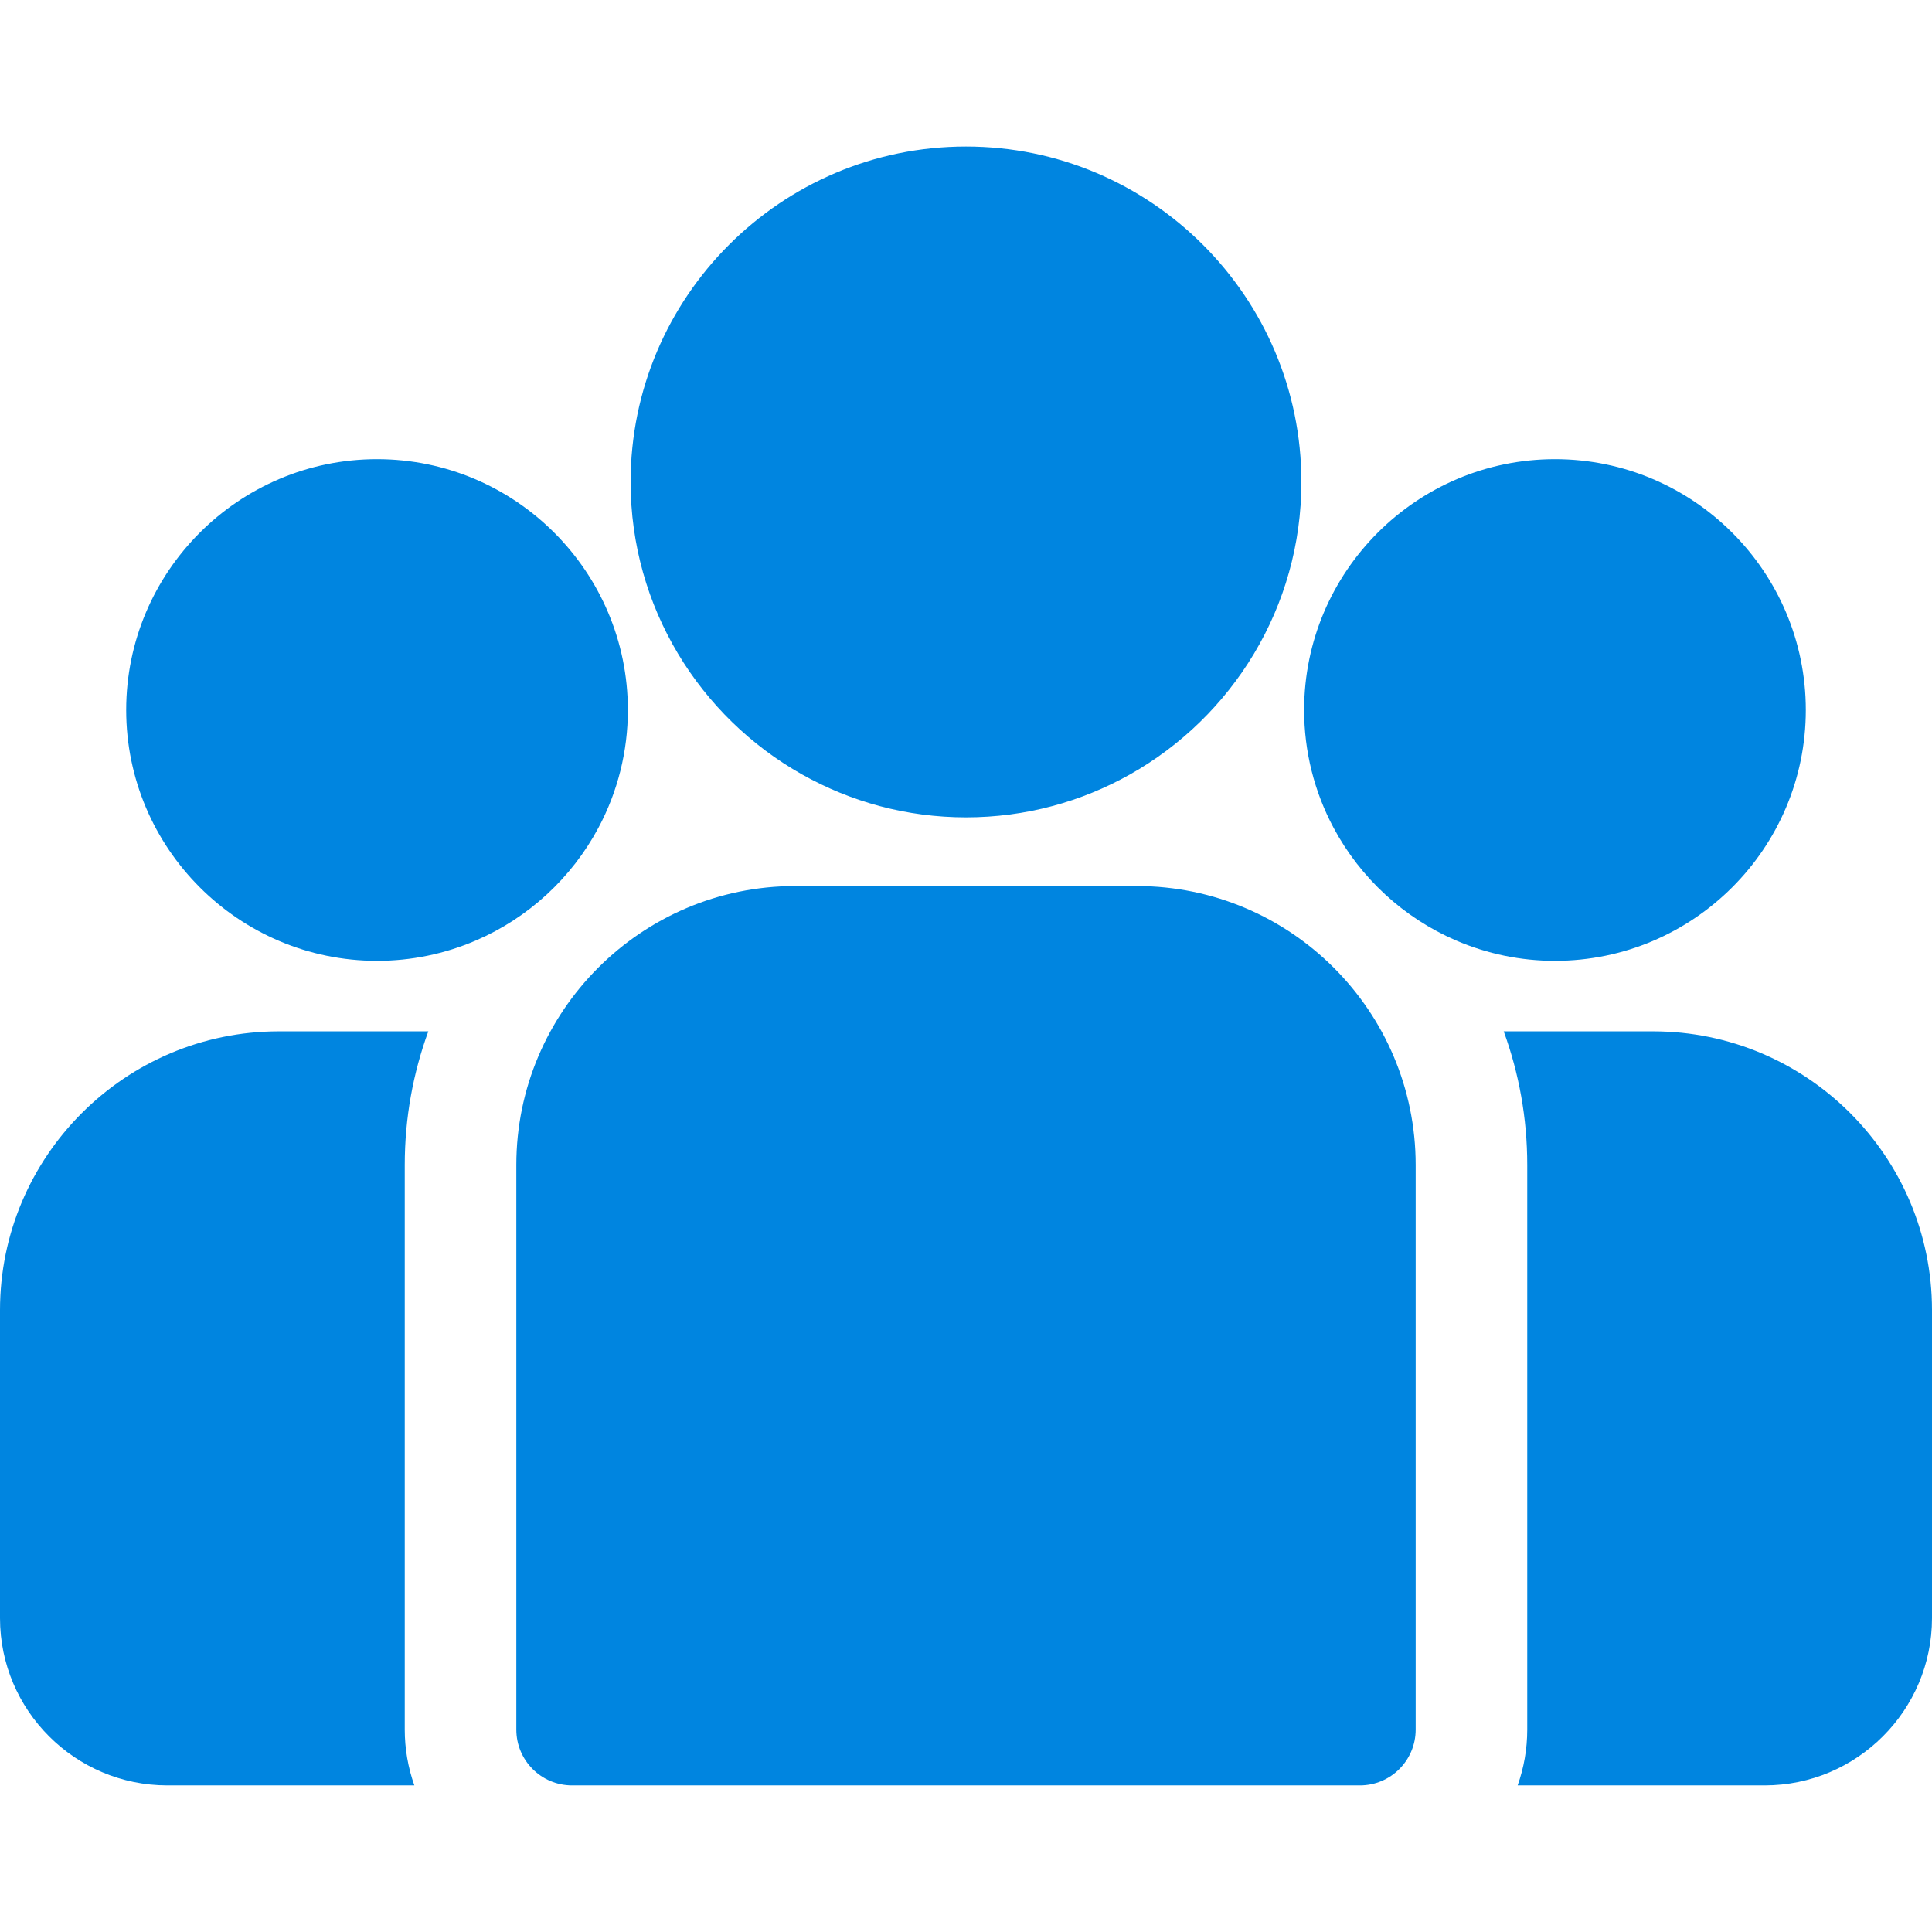 <?xml version="1.0" encoding="UTF-8"?> <svg xmlns="http://www.w3.org/2000/svg" width="60" height="60" viewBox="0 0 60 60" fill="none"><path d="M51.339 32.029H46.699C47.172 33.324 47.43 34.721 47.43 36.178V53.715C47.43 54.322 47.324 54.905 47.132 55.447H54.803C57.669 55.447 60 53.116 60 50.251V40.69C60 35.914 56.115 32.029 51.339 32.029ZM12.57 36.178C12.57 34.721 12.829 33.324 13.302 32.029H8.661C3.885 32.029 0 35.915 0 40.69V50.251C0 53.116 2.331 55.447 5.197 55.447H12.868C12.671 54.891 12.57 54.305 12.57 53.715V36.178ZM35.304 27.517H24.696C19.92 27.517 16.035 31.402 16.035 36.178V53.715C16.035 54.672 16.81 55.447 17.767 55.447H42.233C43.19 55.447 43.965 54.672 43.965 53.715V36.178C43.965 31.402 40.08 27.517 35.304 27.517ZM30 4.551C24.256 4.551 19.584 9.224 19.584 14.967C19.584 18.863 21.734 22.266 24.91 24.052C26.416 24.899 28.152 25.384 30 25.384C31.848 25.384 33.584 24.899 35.091 24.052C38.266 22.266 40.416 18.863 40.416 14.967C40.416 9.224 35.744 4.551 30 4.551ZM11.709 14.26C7.414 14.26 3.919 17.754 3.919 22.05C3.919 26.345 7.414 29.84 11.709 29.84C12.765 29.841 13.809 29.626 14.779 29.208C16.409 28.507 17.752 27.265 18.584 25.709C19.186 24.584 19.5 23.326 19.499 22.05C19.499 17.754 16.005 14.26 11.709 14.26ZM48.291 14.26C43.995 14.26 40.501 17.754 40.501 22.05C40.5 23.326 40.814 24.584 41.416 25.709C42.248 27.265 43.592 28.507 45.221 29.208C46.191 29.626 47.235 29.841 48.291 29.84C52.587 29.84 56.081 26.345 56.081 22.05C56.081 17.754 52.587 14.26 48.291 14.26Z" fill="#0085E0"></path></svg> 